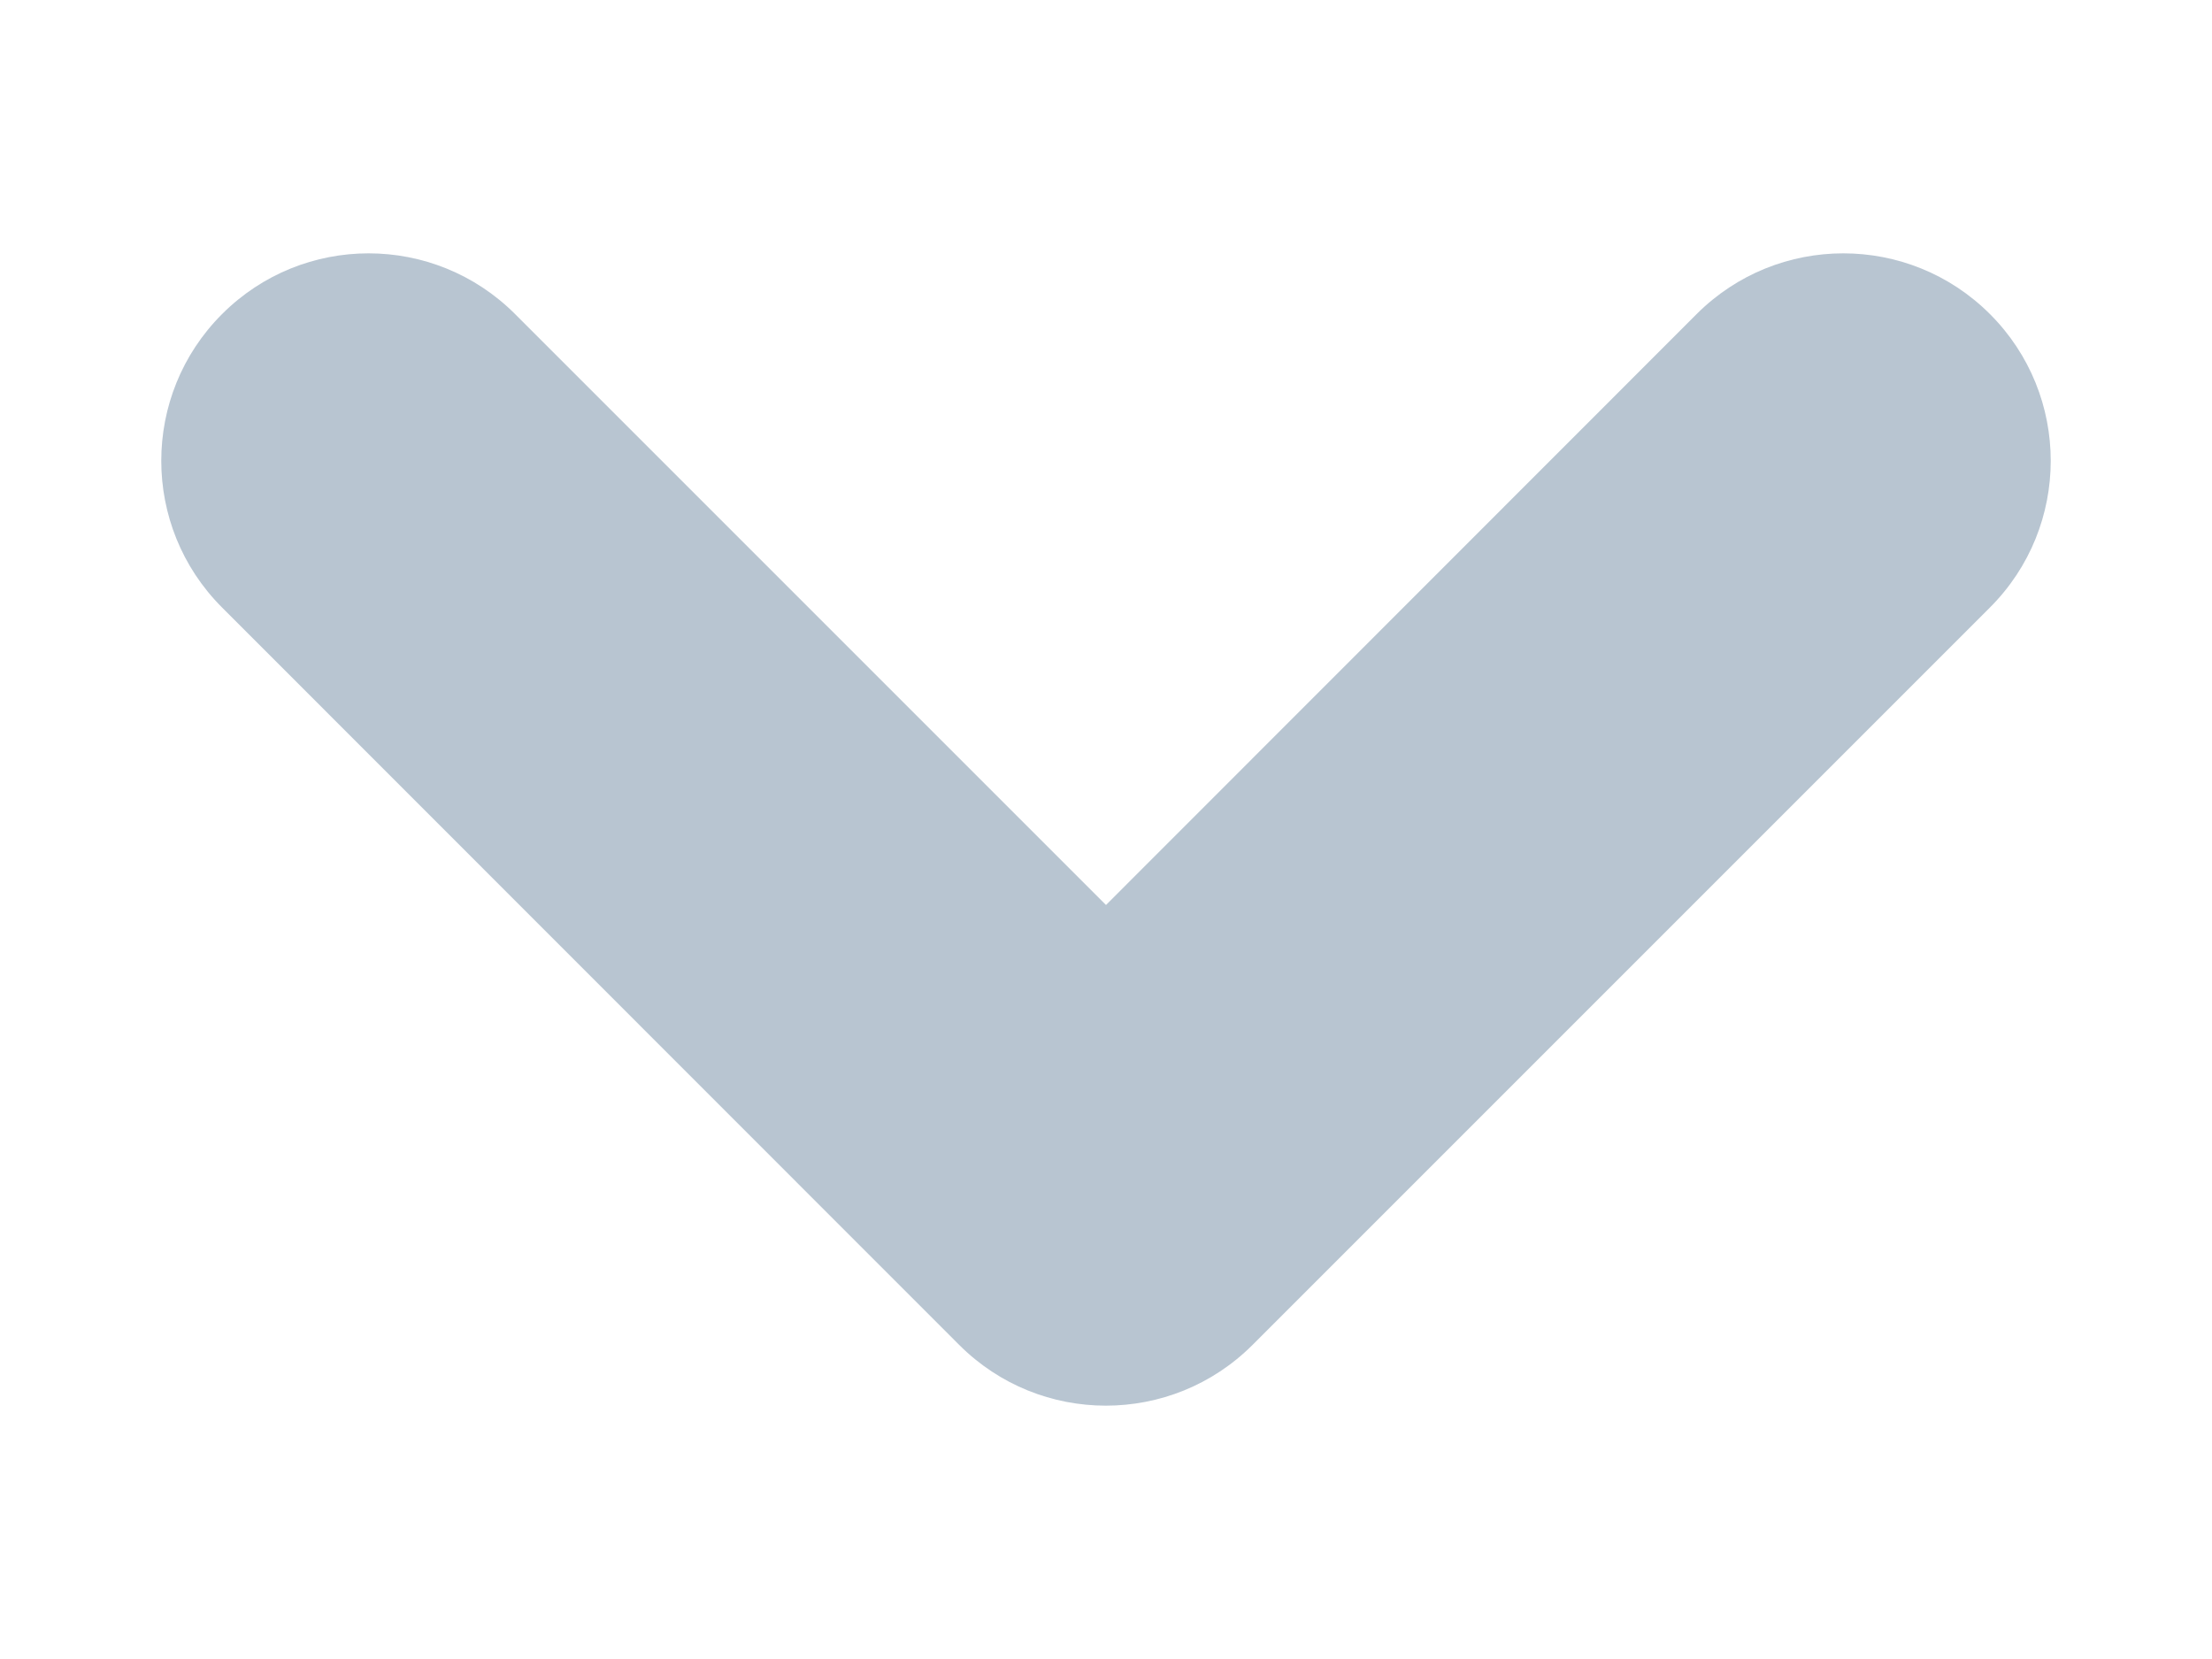 <?xml version="1.0" encoding="UTF-8"?> <svg xmlns="http://www.w3.org/2000/svg" width="8" height="6" viewBox="0 0 8 6" fill="none"><path fill-rule="evenodd" clip-rule="evenodd" d="M0.803 1.136C1.096 0.843 1.57 0.843 1.863 1.136L4 3.273L6.136 1.136C6.429 0.843 6.904 0.843 7.197 1.136C7.49 1.429 7.49 1.904 7.197 2.197L4.53 4.864C4.237 5.157 3.762 5.157 3.469 4.864L0.803 2.197C0.51 1.904 0.51 1.429 0.803 1.136Z" fill="#B8C5D1"></path></svg> 